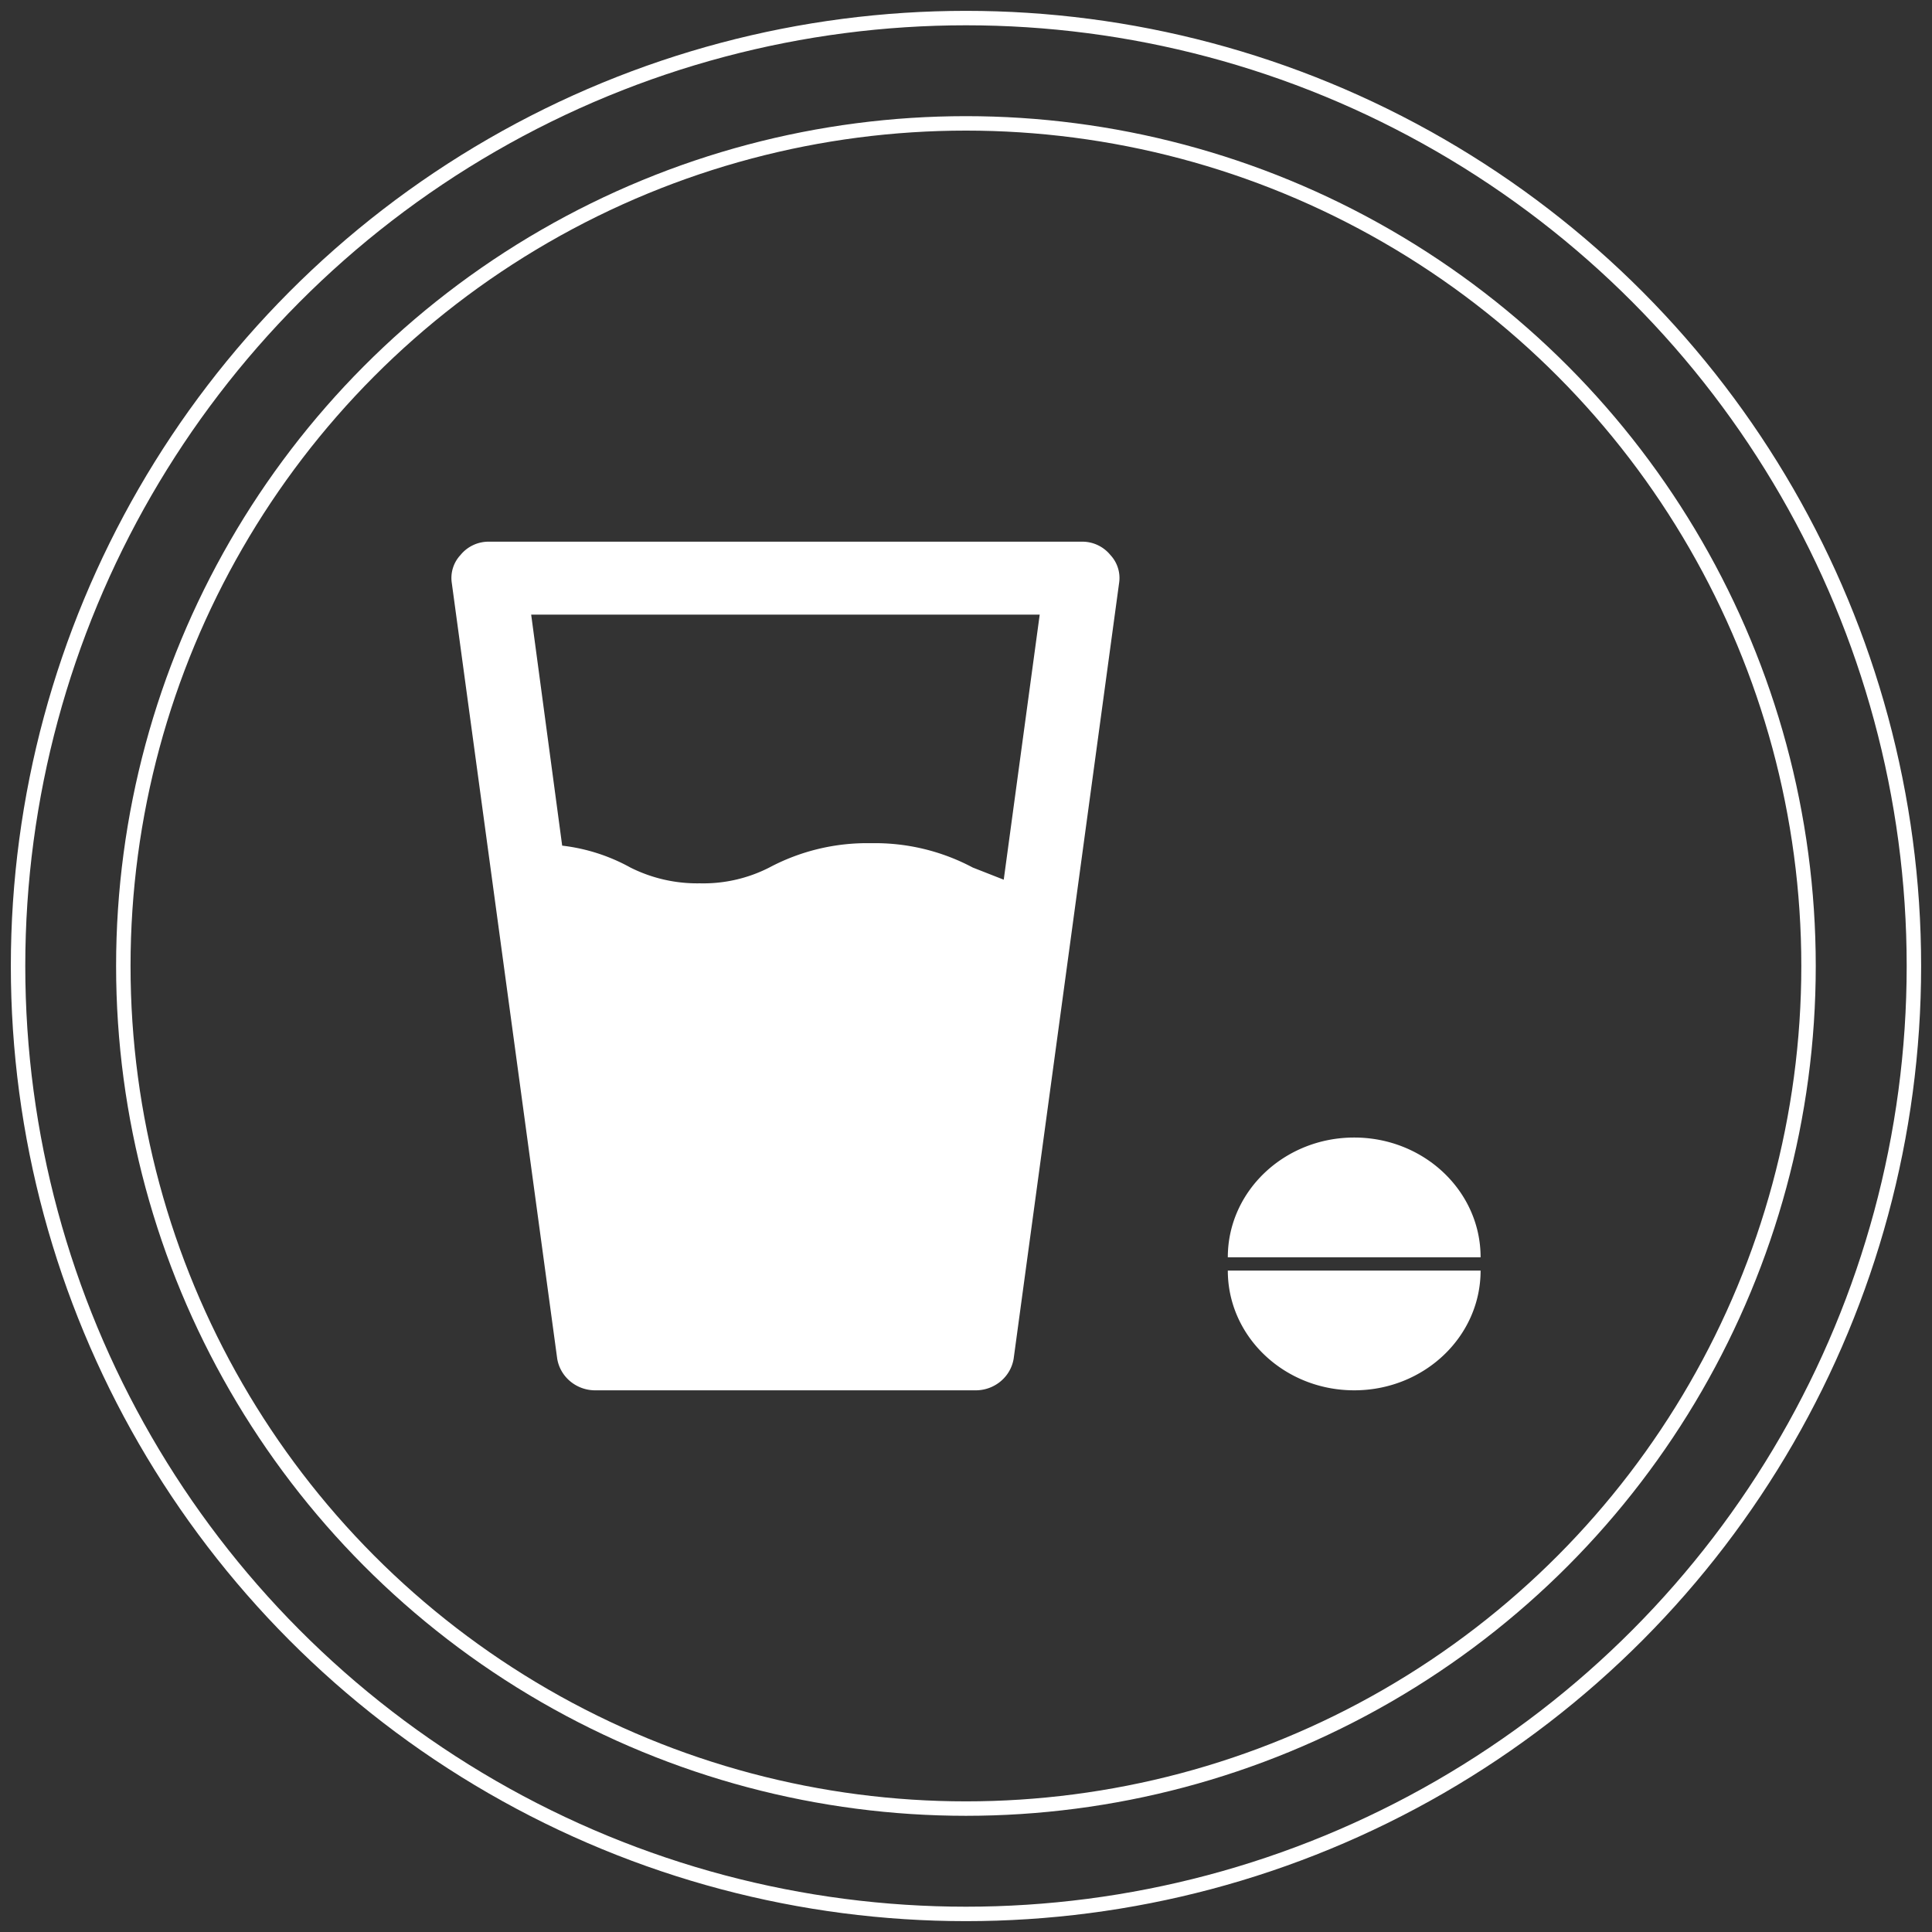 <svg width="107" height="107" fill="none" xmlns="http://www.w3.org/2000/svg"><rect width="100%" height="100%" fill="#333333" stroke="none"/><circle r="52.499" transform="matrix(-1 0 0 1 53.499 53.5)" stroke="#fff" stroke-width=".8"/><circle r="46.666" transform="matrix(-1 0 0 1 53.496 53.499)" stroke="#fff" stroke-width=".8"/><path d="M75 63c-3.866 0-7 2.97-7 6.632h14C82 65.969 78.866 63 75 63zm0 14c-3.866 0-7-2.97-7-6.632h14C82 74.031 78.866 77 75 77zM61.498 30.74a2.006 2.006 0 0 0-1.511-.74H27.013a2.006 2.006 0 0 0-1.511.74 1.86 1.86 0 0 0-.48 1.55l5.838 42.96c.166.994 1.033 1.73 2.061 1.75h21.158c1.028-.02 1.895-.756 2.06-1.75l5.84-42.96a1.86 1.86 0 0 0-.481-1.55zM55.59 48.72l-1.717-.674a11.52 11.52 0 0 0-5.633-1.347 11.52 11.52 0 0 0-5.633 1.347 8.03 8.03 0 0 1-3.847.875 8.24 8.24 0 0 1-3.847-.875 10.242 10.242 0 0 0-3.778-1.212L29.418 34.04h28.164L55.59 48.72z" fill="#fff"/></svg>